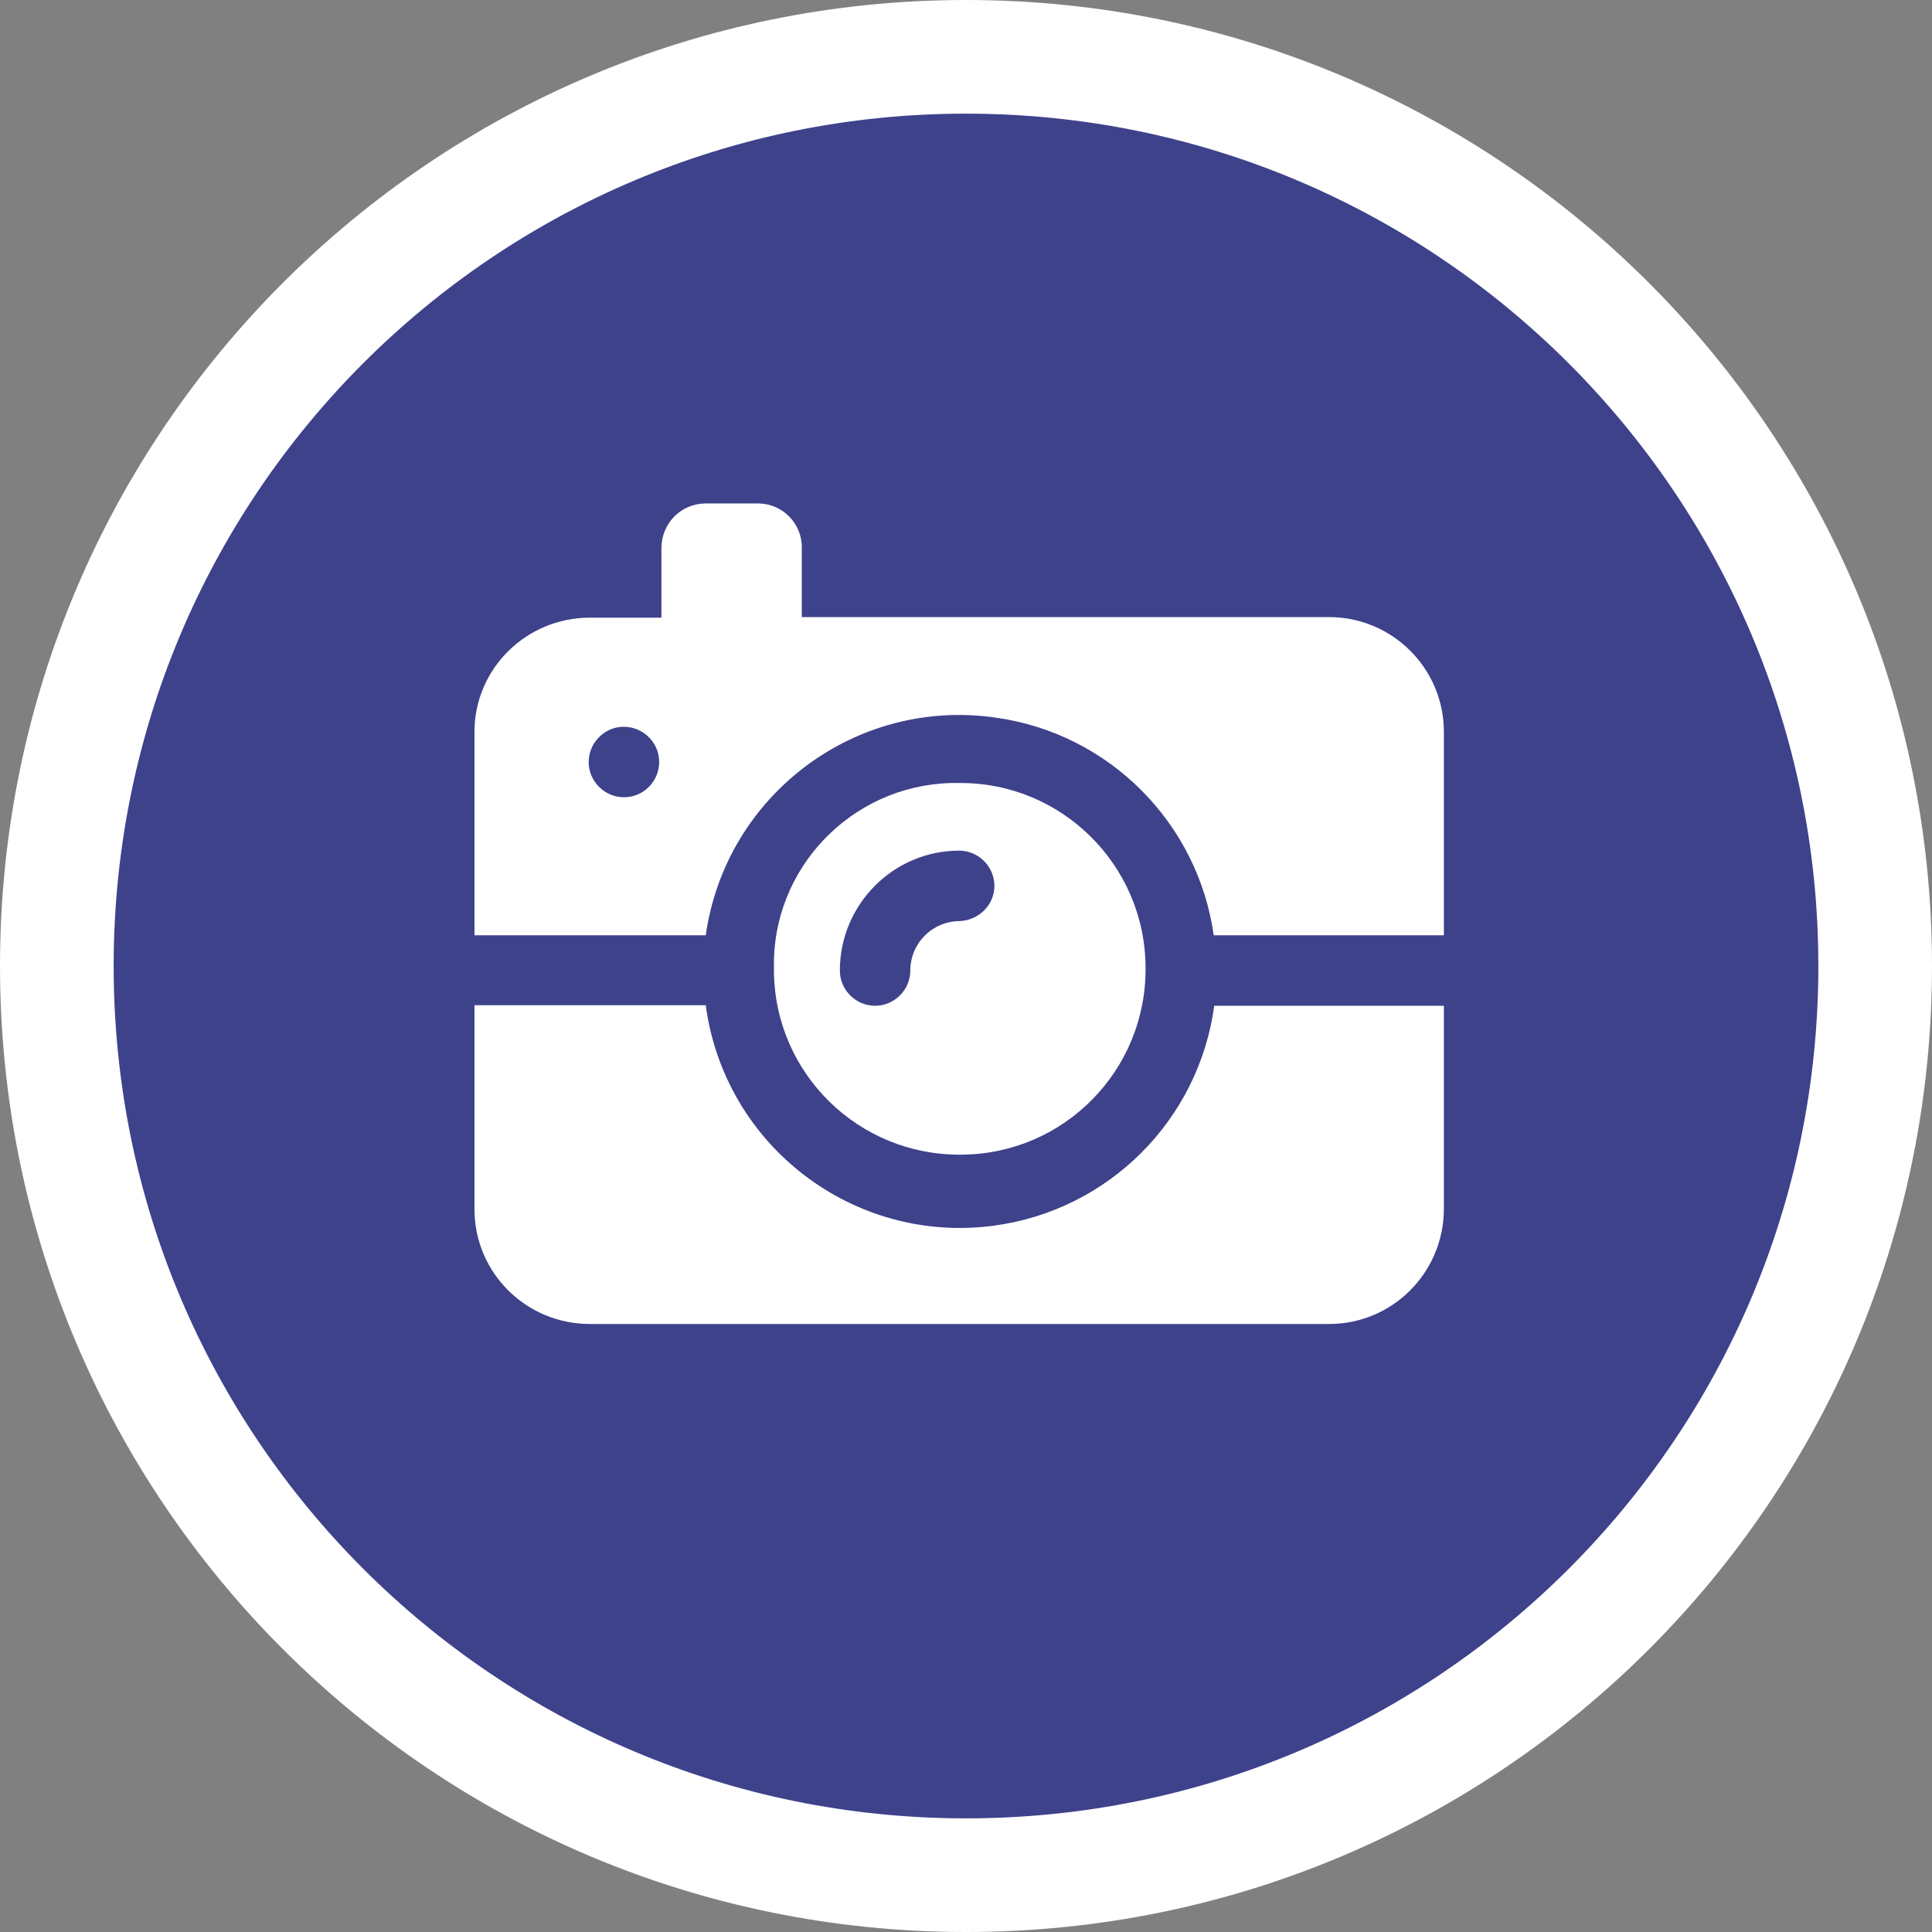 <?xml version="1.0" encoding="UTF-8"?> <svg xmlns="http://www.w3.org/2000/svg" class="icon icon--photo-opportunity" viewBox="0 0 34 34" width="34" height="34"><rect x="0" y="0" width="34" height="34" fill="#808080" stroke="none"/><title>Photo Opportunity</title><g><path d="M33,17c0,8.84-7.16,16-16,16-8.84,0-16-7.16-16-16,0-8.84,7.16-16,16-16t0,0c8.84,0,16,7.17,16,16" fill="#3e428b"></path><path d="M33,17c0,8.84-7.16,16-16,16-8.84,0-16-7.16-16-16,0-8.84,7.16-16,16-16t0,0c8.84,0,16,7.17,16,16" fill="none" stroke="#fff" stroke-miterlimit="10" stroke-width="2"></path><path d="M16.89,13.78c-1.76-.04-3.23,1.36-3.27,3.12,0,.06,0,.12,0,.18.01,1.81,1.49,3.26,3.3,3.24,1.81-.01,3.26-1.49,3.24-3.3-.01-1.8-1.48-3.25-3.27-3.24ZM16.89,16.21c-.48,0-.87.39-.87.87h0c0,.34-.28.62-.62.62-.34,0-.62-.28-.62-.62h0c0-1.16.94-2.11,2.1-2.11,0,0,0,0,0,0,.34,0,.62.28.62.62,0,.34-.28.61-.62.62M23.39,10.86h-9.28v-1.23c0-.43-.35-.77-.77-.77h-.92c-.43,0-.77.34-.78.77v1.24h-1.26c-1.12,0-2.03.9-2.03,2.01,0,0,0,0,0,0v3.58h4.07c.35-2.47,2.64-4.19,5.11-3.83,1.99.28,3.55,1.85,3.83,3.83h4.05v-3.58c0-1.12-.91-2.02-2.02-2.02,0,0,0,0,0,0h.01ZM11,14.03c-.34.01-.63-.26-.64-.6-.01-.34.26-.63.6-.64.34-.01.63.26.64.6,0,0,0,.01,0,.02,0,.33-.26.61-.6.62M21.37,17.7h4.04v3.57c0,1.12-.9,2.03-2.02,2.03,0,0-.01,0-.02,0h-12.99c-1.12,0-2.03-.9-2.03-2.02,0,0,0-.01,0-.02v-3.57h4.07c.33,2.47,2.6,4.21,5.07,3.88,2.02-.27,3.61-1.86,3.88-3.88Z" fill="#fff"></path></g></svg> 